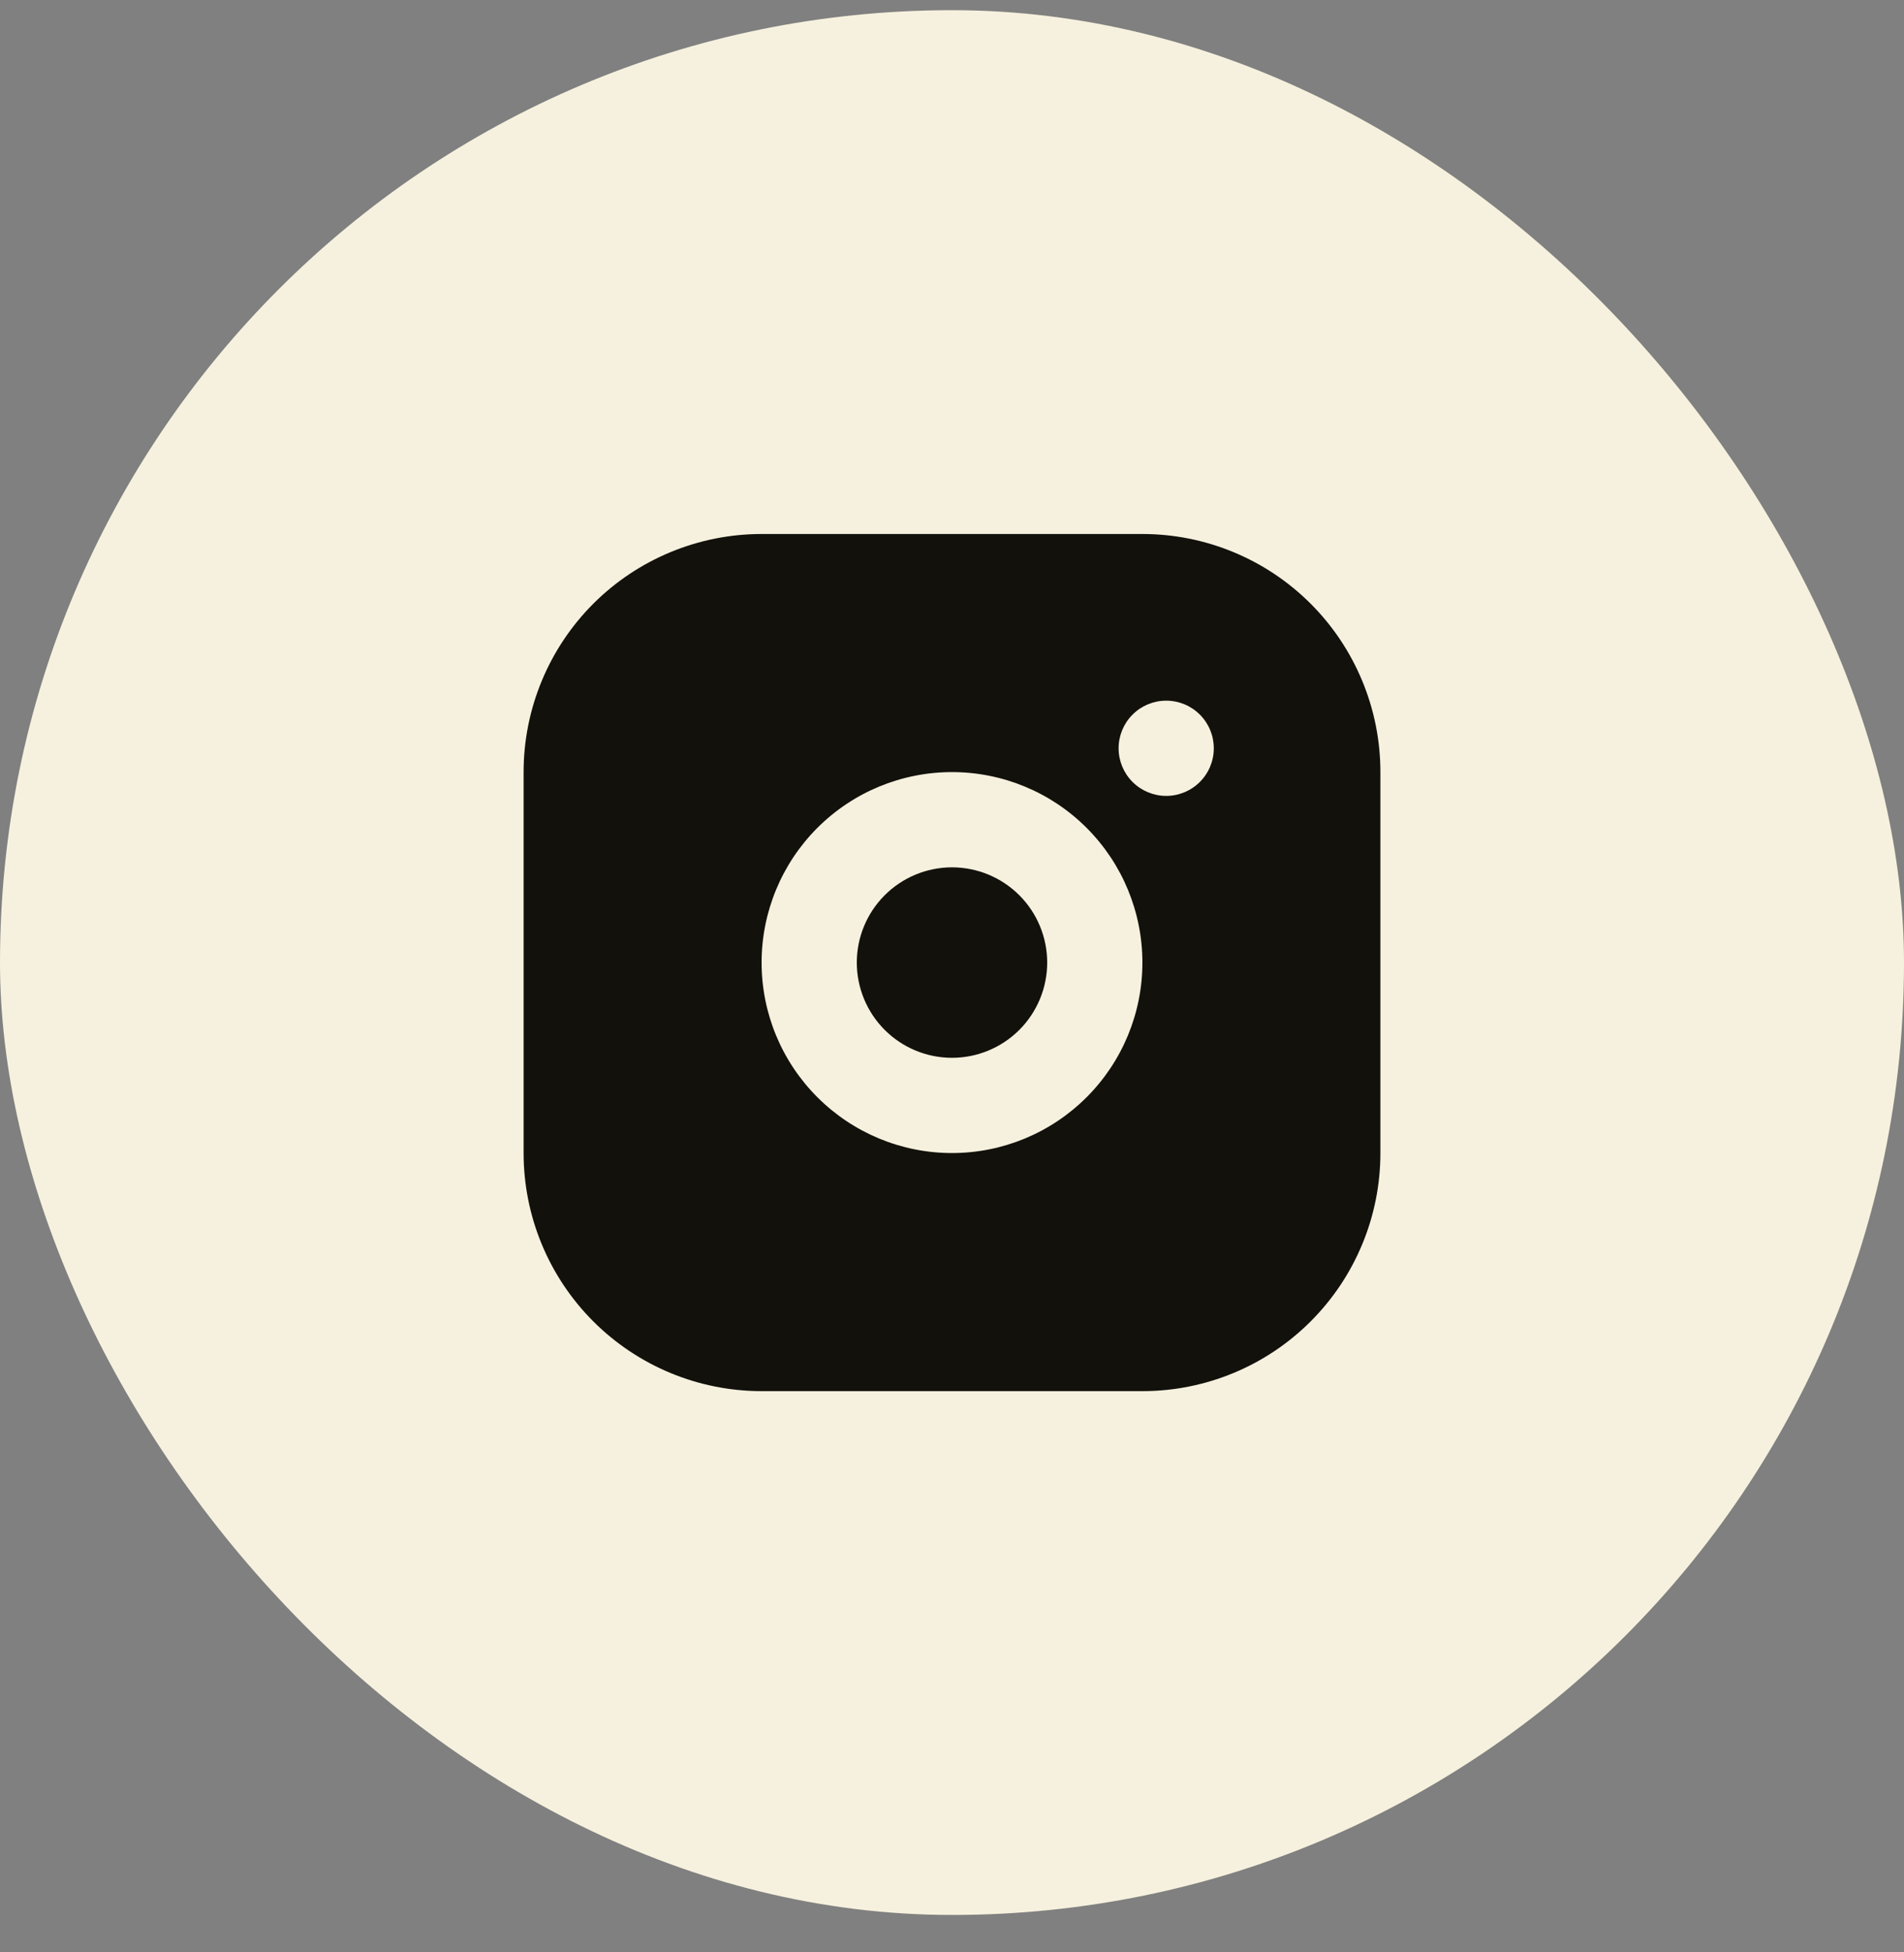 <svg width="40" height="41" viewBox="0 0 40 41" fill="none" xmlns="http://www.w3.org/2000/svg">
<rect x="0" y="0" width="40" height="41" fill="#808080" stroke="none"/>
<rect y="0.214" width="40" height="40" rx="20" fill="#F6F1DE"/>
<path d="M24 11.214C25.326 11.214 26.598 11.741 27.535 12.678C28.473 13.616 29 14.888 29 16.214V24.214C29 25.54 28.473 26.812 27.535 27.749C26.598 28.687 25.326 29.214 24 29.214H16C14.674 29.214 13.402 28.687 12.464 27.749C11.527 26.812 11 25.54 11 24.214V16.214C11 14.888 11.527 13.616 12.464 12.678C13.402 11.741 14.674 11.214 16 11.214H24ZM20 16.214C18.939 16.214 17.922 16.635 17.172 17.385C16.421 18.136 16 19.153 16 20.214C16 21.275 16.421 22.292 17.172 23.042C17.922 23.792 18.939 24.214 20 24.214C21.061 24.214 22.078 23.792 22.828 23.042C23.579 22.292 24 21.275 24 20.214C24 19.153 23.579 18.136 22.828 17.385C22.078 16.635 21.061 16.214 20 16.214ZM20 18.214C20.53 18.214 21.039 18.425 21.414 18.8C21.789 19.175 22 19.683 22 20.214C22 20.744 21.789 21.253 21.414 21.628C21.039 22.003 20.53 22.214 20 22.214C19.47 22.214 18.961 22.003 18.586 21.628C18.211 21.253 18 20.744 18 20.214C18 19.683 18.211 19.175 18.586 18.8C18.961 18.425 19.47 18.214 20 18.214ZM24.5 14.714C24.235 14.714 23.98 14.819 23.793 15.007C23.605 15.194 23.5 15.449 23.5 15.714C23.5 15.979 23.605 16.233 23.793 16.421C23.98 16.608 24.235 16.714 24.5 16.714C24.765 16.714 25.02 16.608 25.207 16.421C25.395 16.233 25.5 15.979 25.5 15.714C25.5 15.449 25.395 15.194 25.207 15.007C25.02 14.819 24.765 14.714 24.5 14.714Z" fill="#12110C"/>
</svg>
